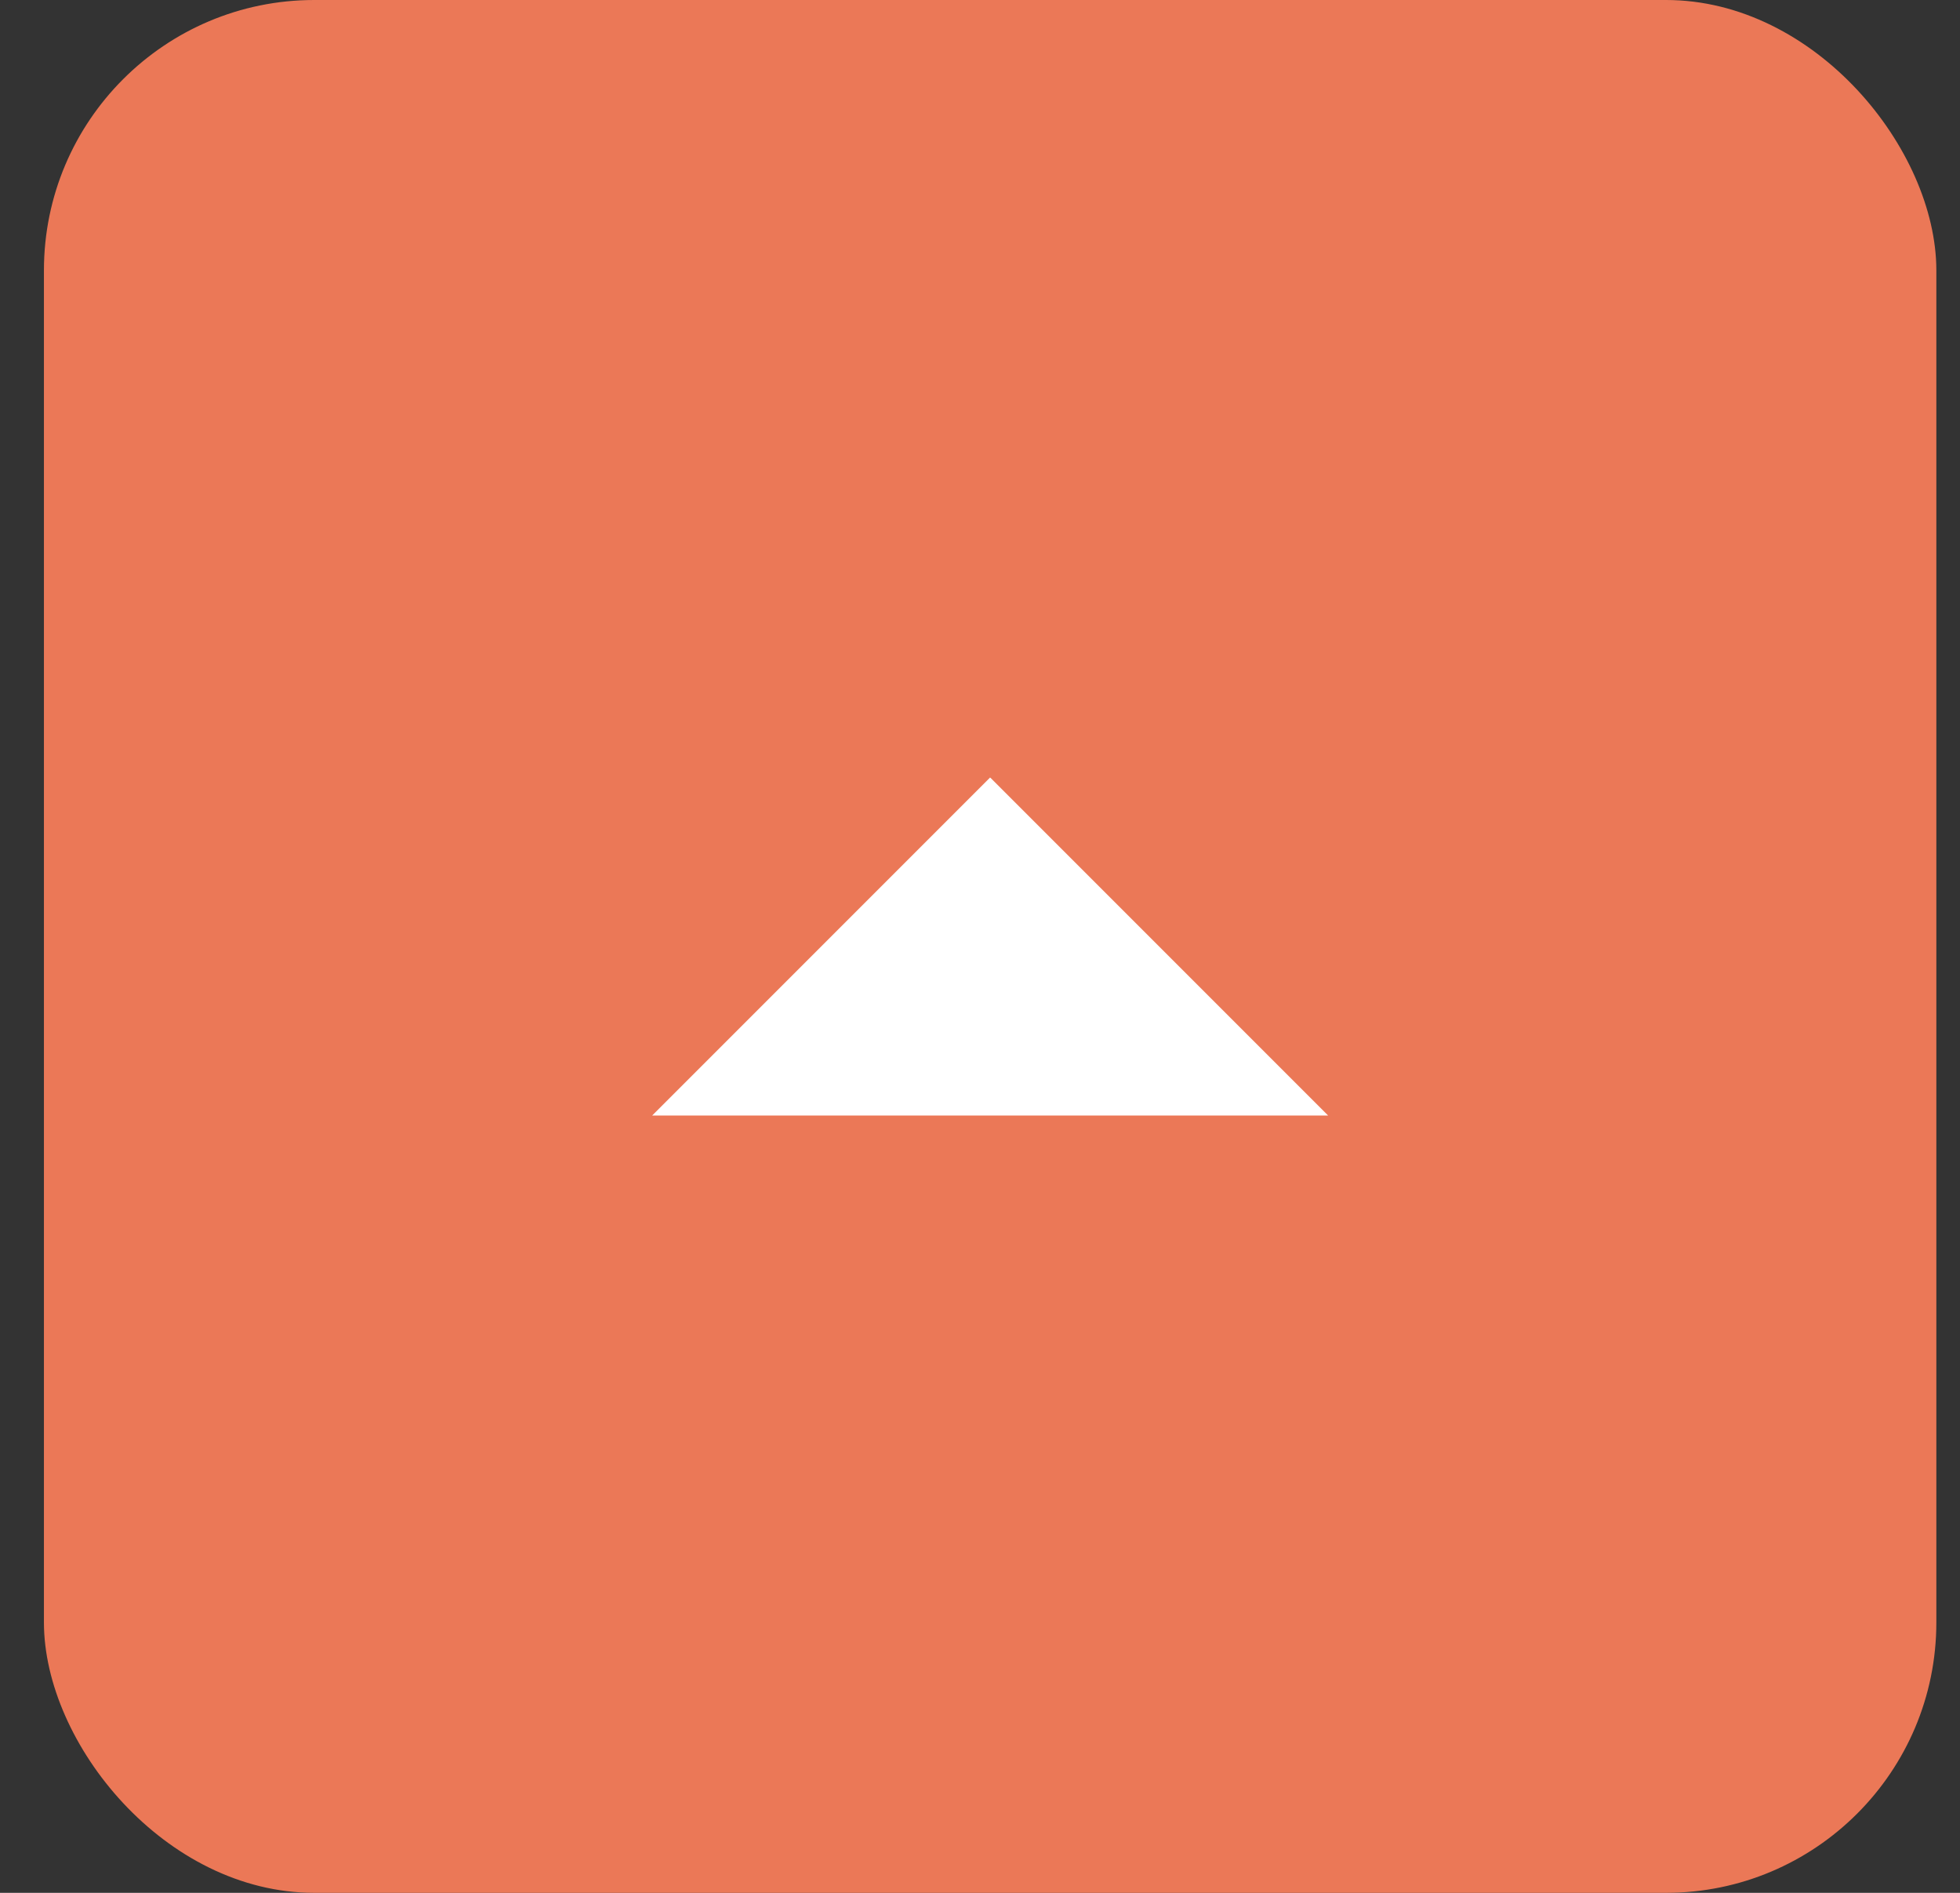<svg width="29" height="28" viewBox="0 0 29 28" fill="none" xmlns="http://www.w3.org/2000/svg">
<rect x="0" y="0" width="29" height="28" fill="#333333" stroke="none"/>
<rect x="0.65" width="28" height="28" rx="4" fill="#EB7857"/>
<path d="M9.65 16.501L14.65 11.501L19.65 16.501H9.65Z" fill="white"/>
</svg>
